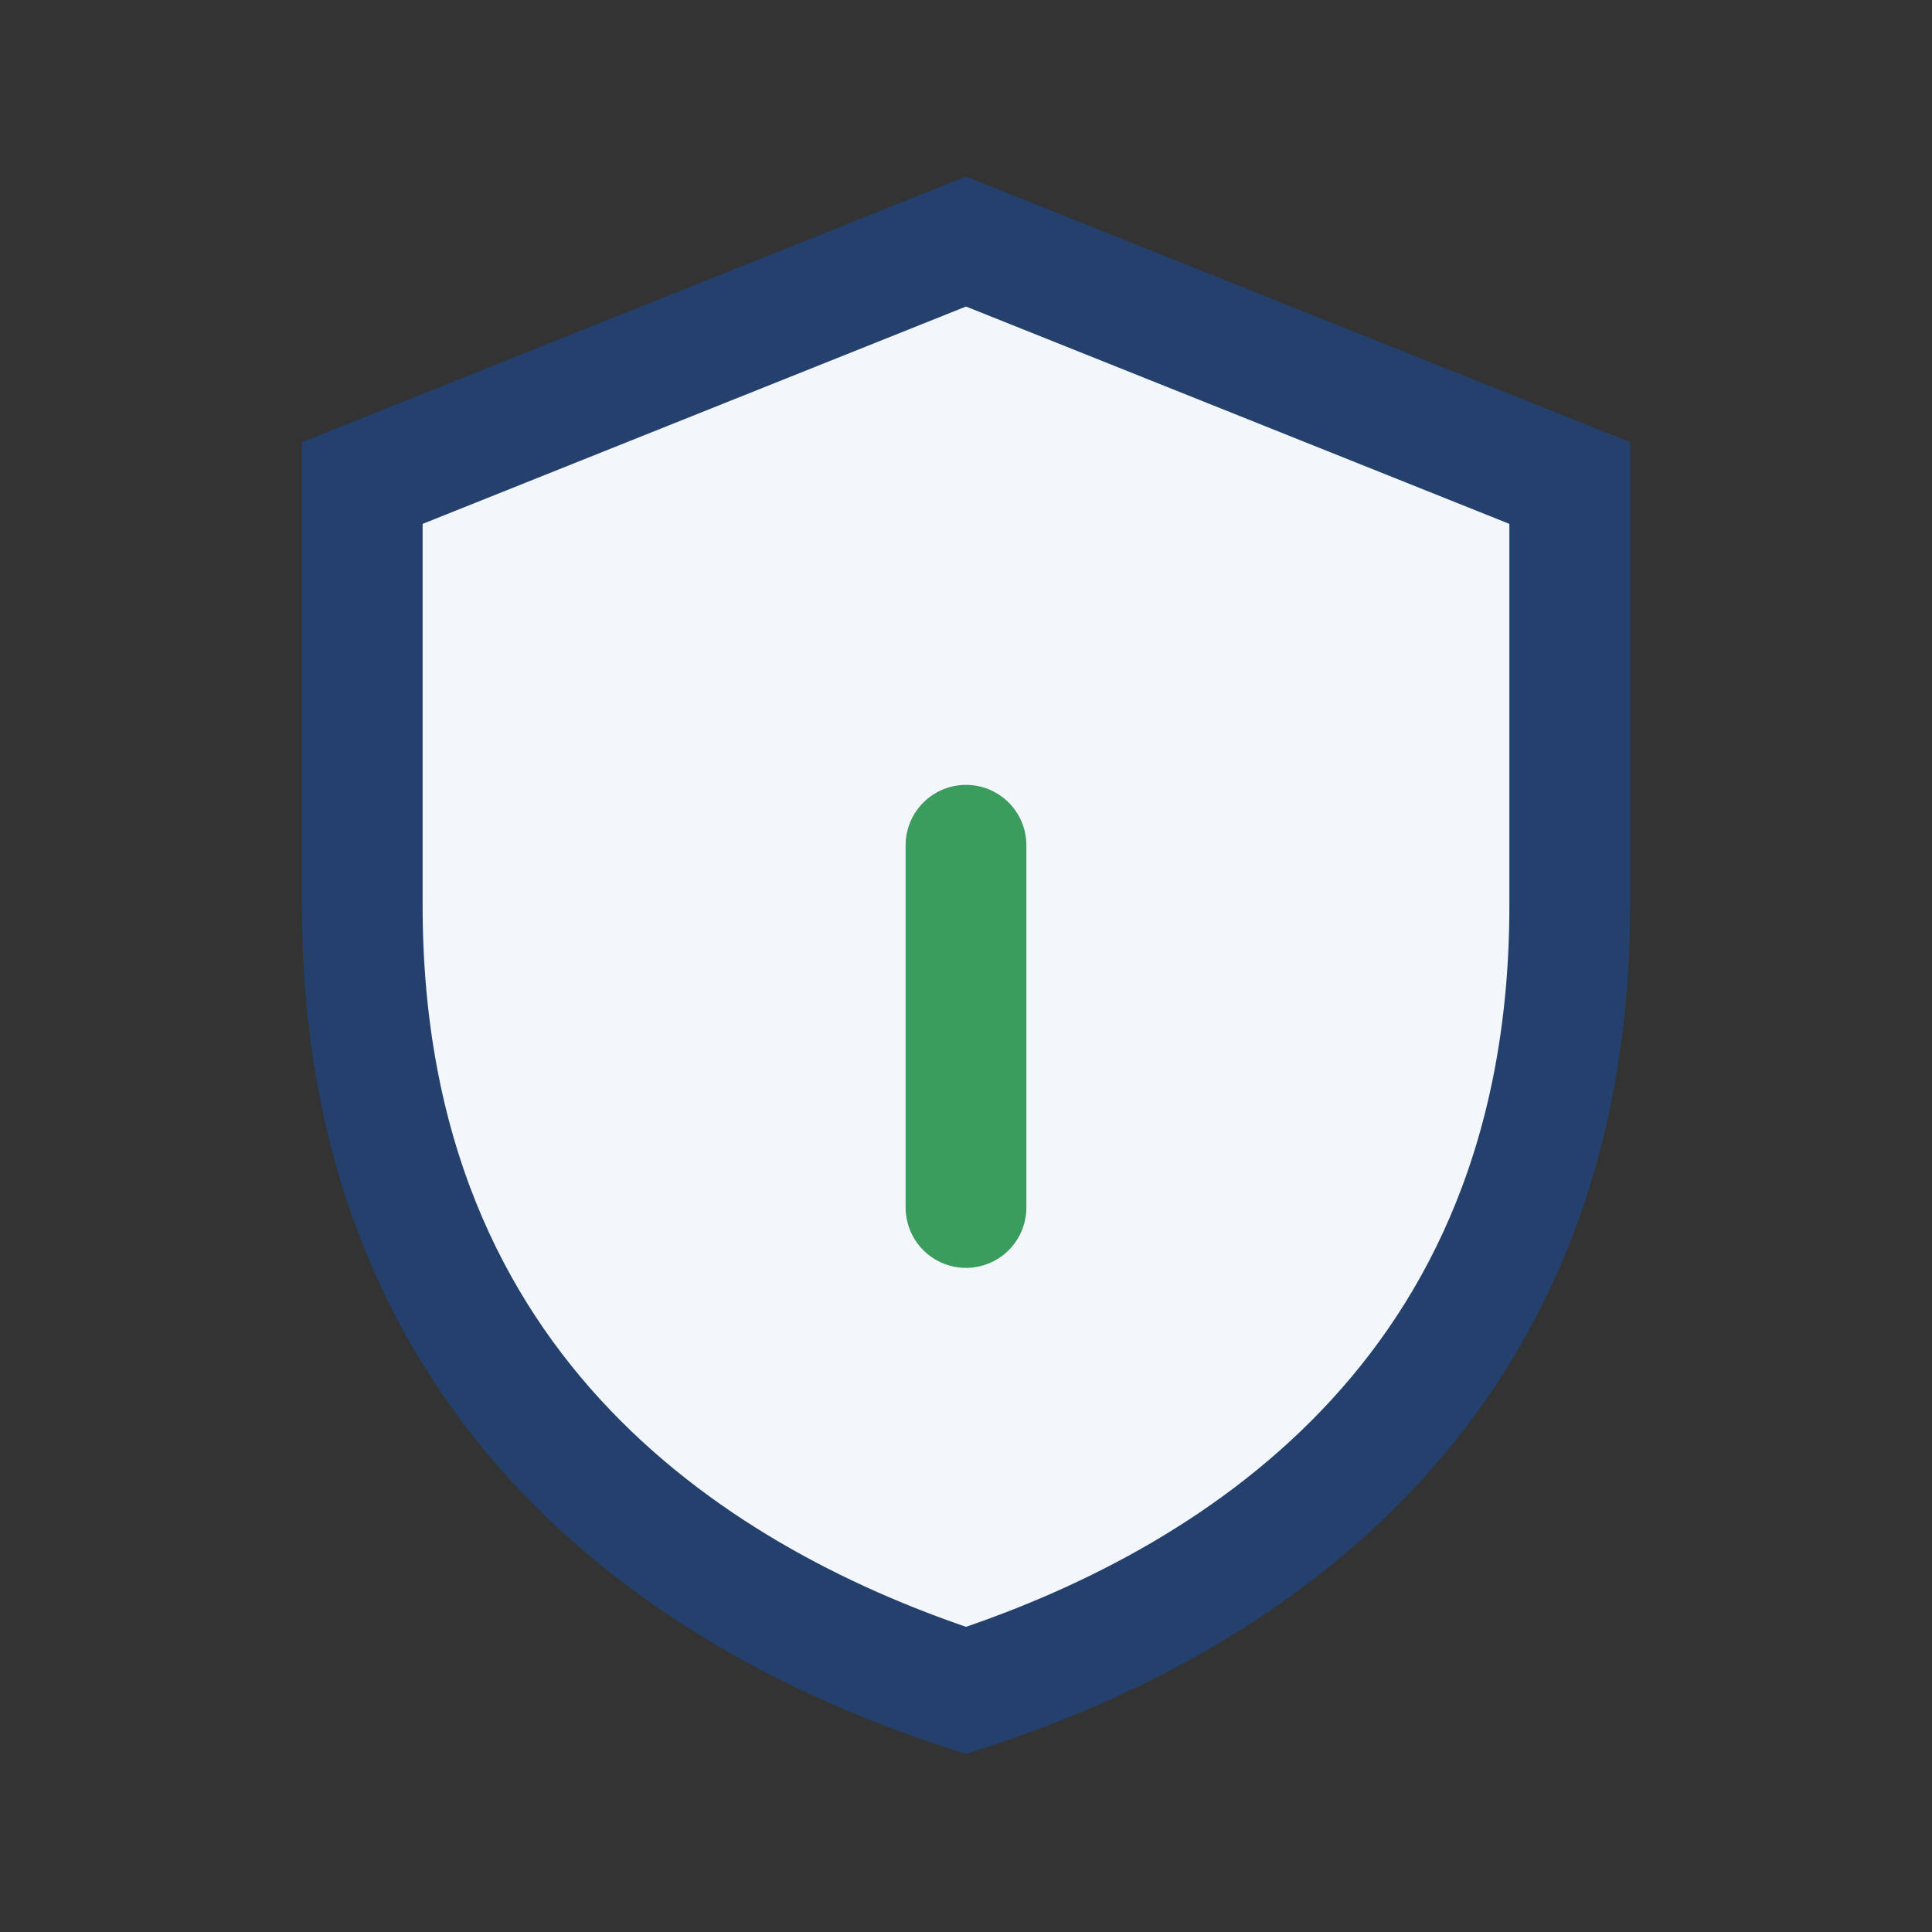 <?xml version="1.0" encoding="UTF-8"?>
<svg xmlns="http://www.w3.org/2000/svg" width="32" height="32" viewBox="0 0 32 32"><rect x="0" y="0" width="32" height="32" fill="#333333" stroke="none"/><path d="M16 4l10 4v7c0 8.2-5.7 11.6-10 13-4.3-1.4-10-4.8-10-13V8l10-4z" fill="#F3F6FB" stroke="#24406C" stroke-width="2"/><path d="M16 14v6" stroke="#3A9C5D" stroke-width="2" stroke-linecap="round"/></svg>